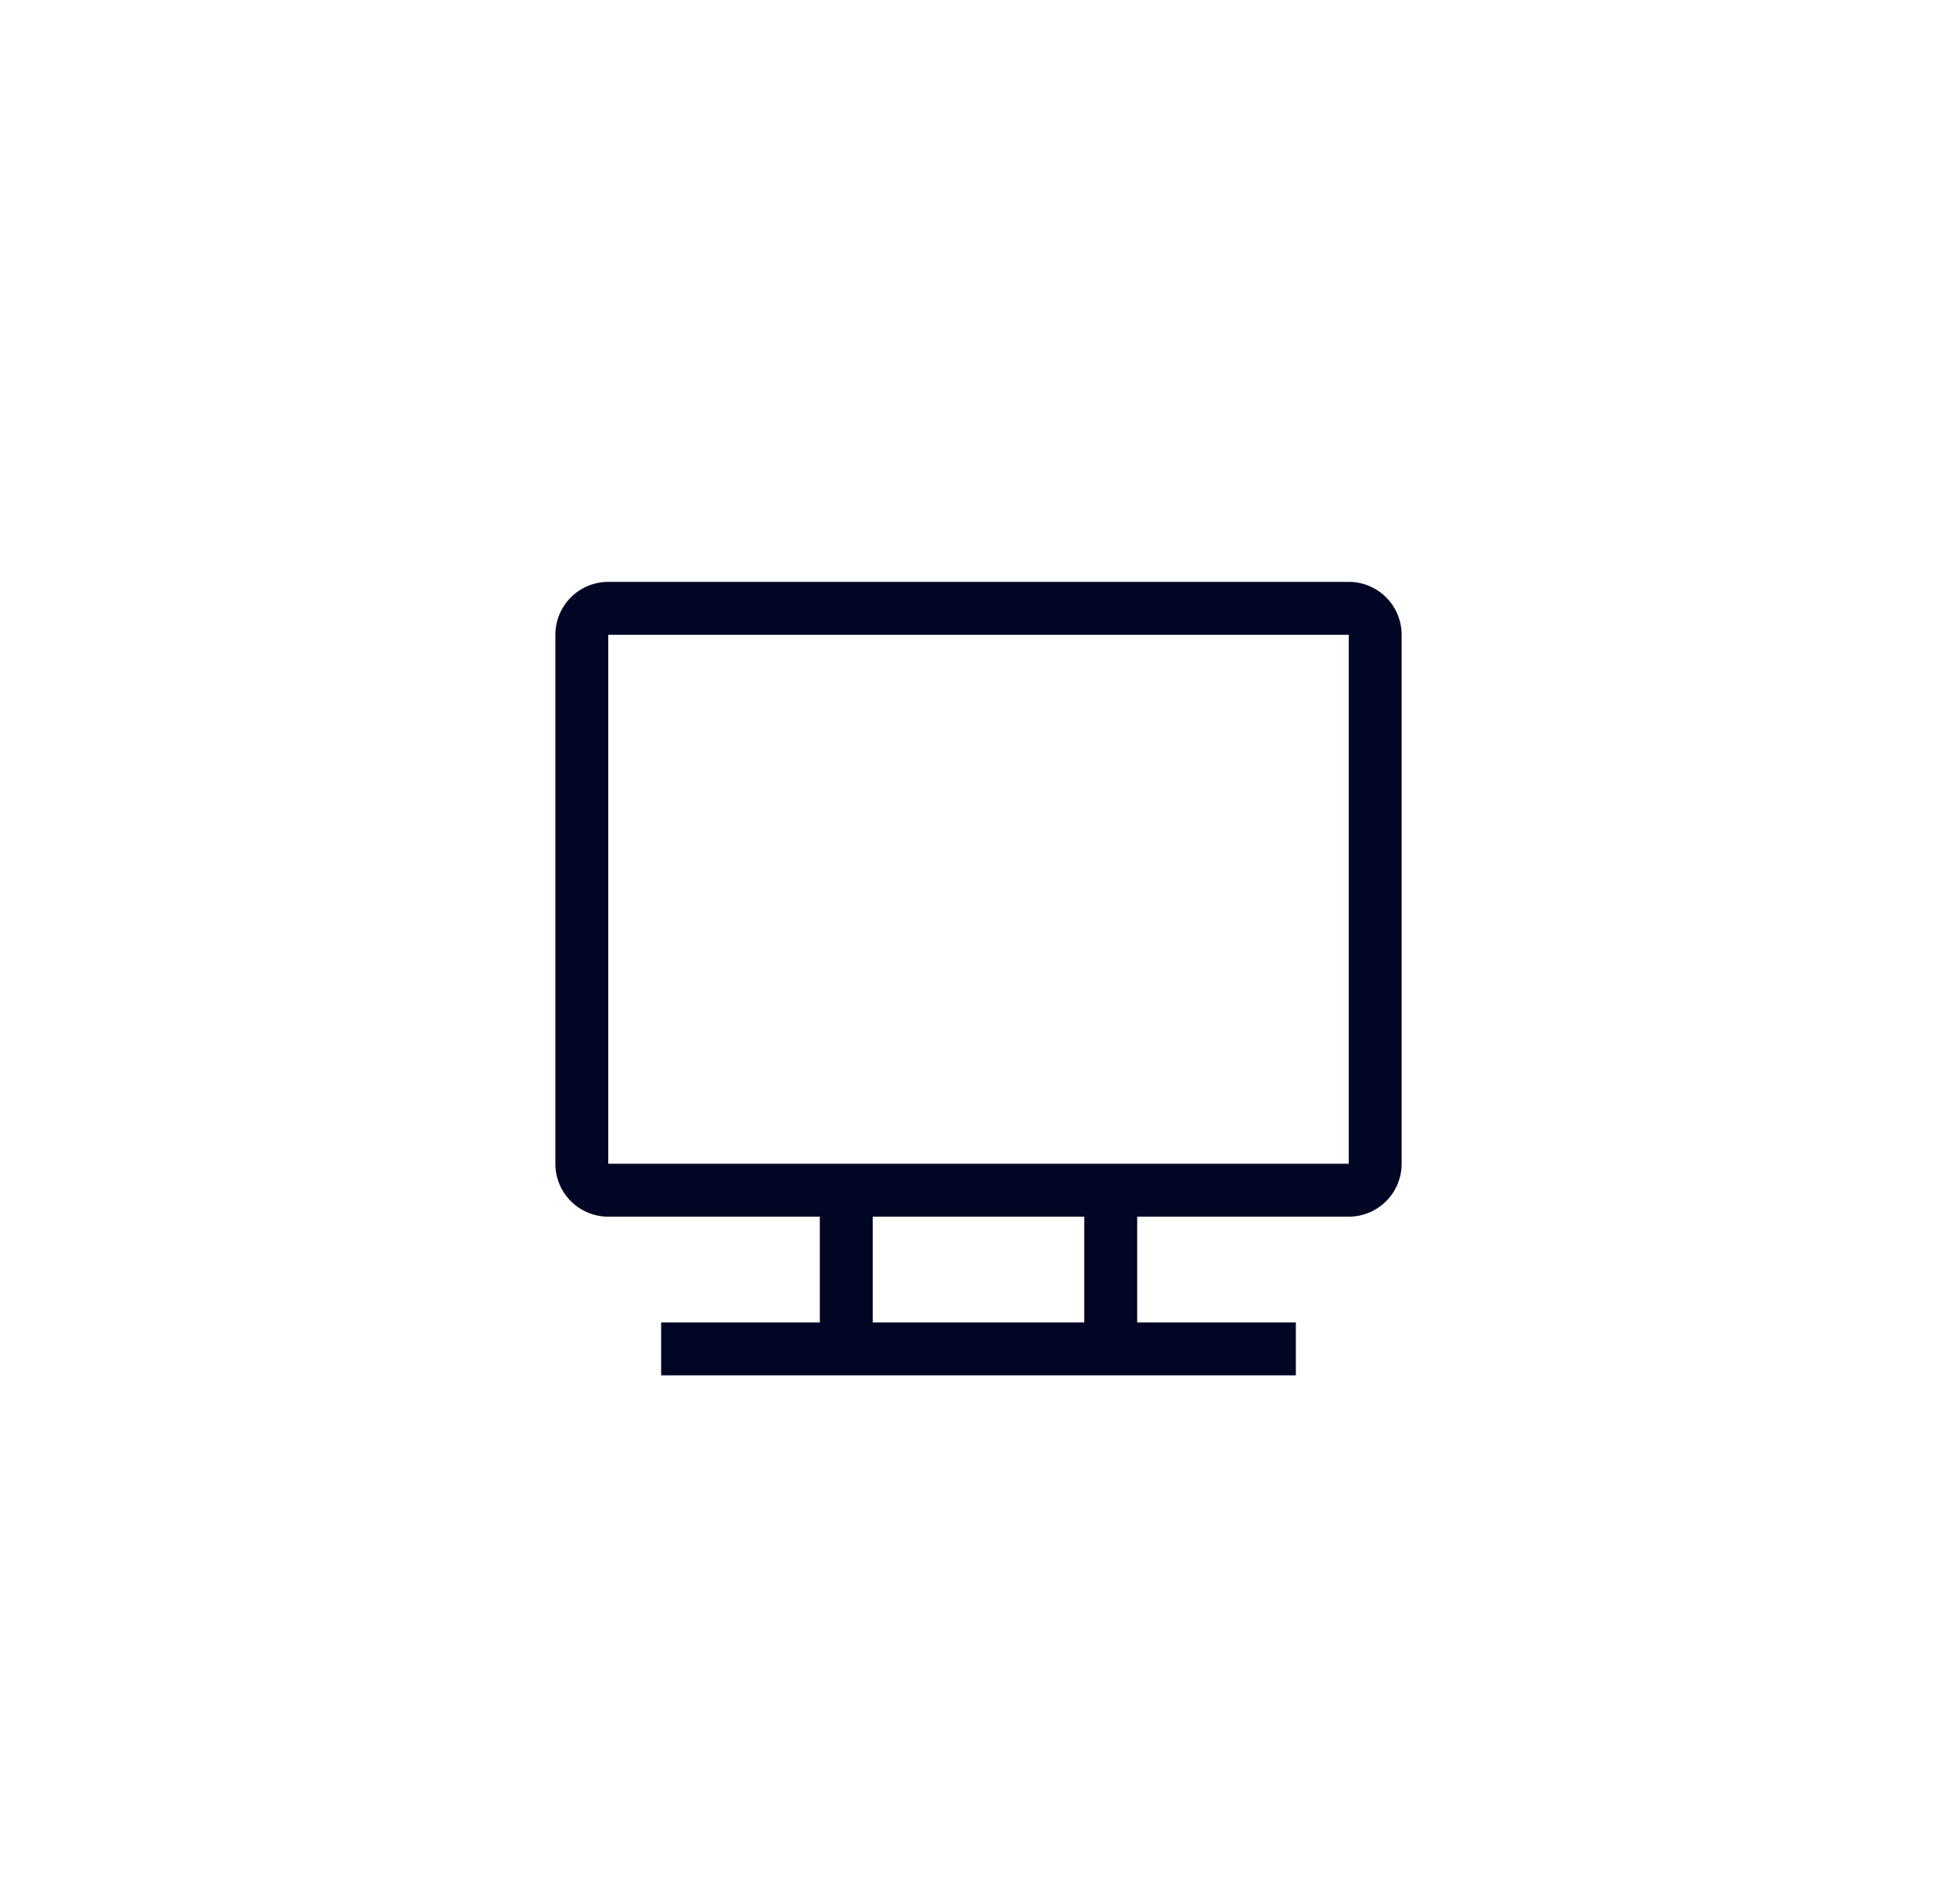 <svg width='37' height='36' fill='none' xmlns='http://www.w3.org/2000/svg'><path fill-rule='evenodd' clip-rule='evenodd' d='M25.5 11a1 1 0 0 1 1 1v10a1 1 0 0 1-1 1h-4v2h3v1h-12v-1h3v-2h-4a1 1 0 0 1-1-1V12a1 1 0 0 1 1-1h14Zm-5 12h-4v2h4v-2Zm5-1V12h-14v10h14Z' fill='#000624'/></svg>